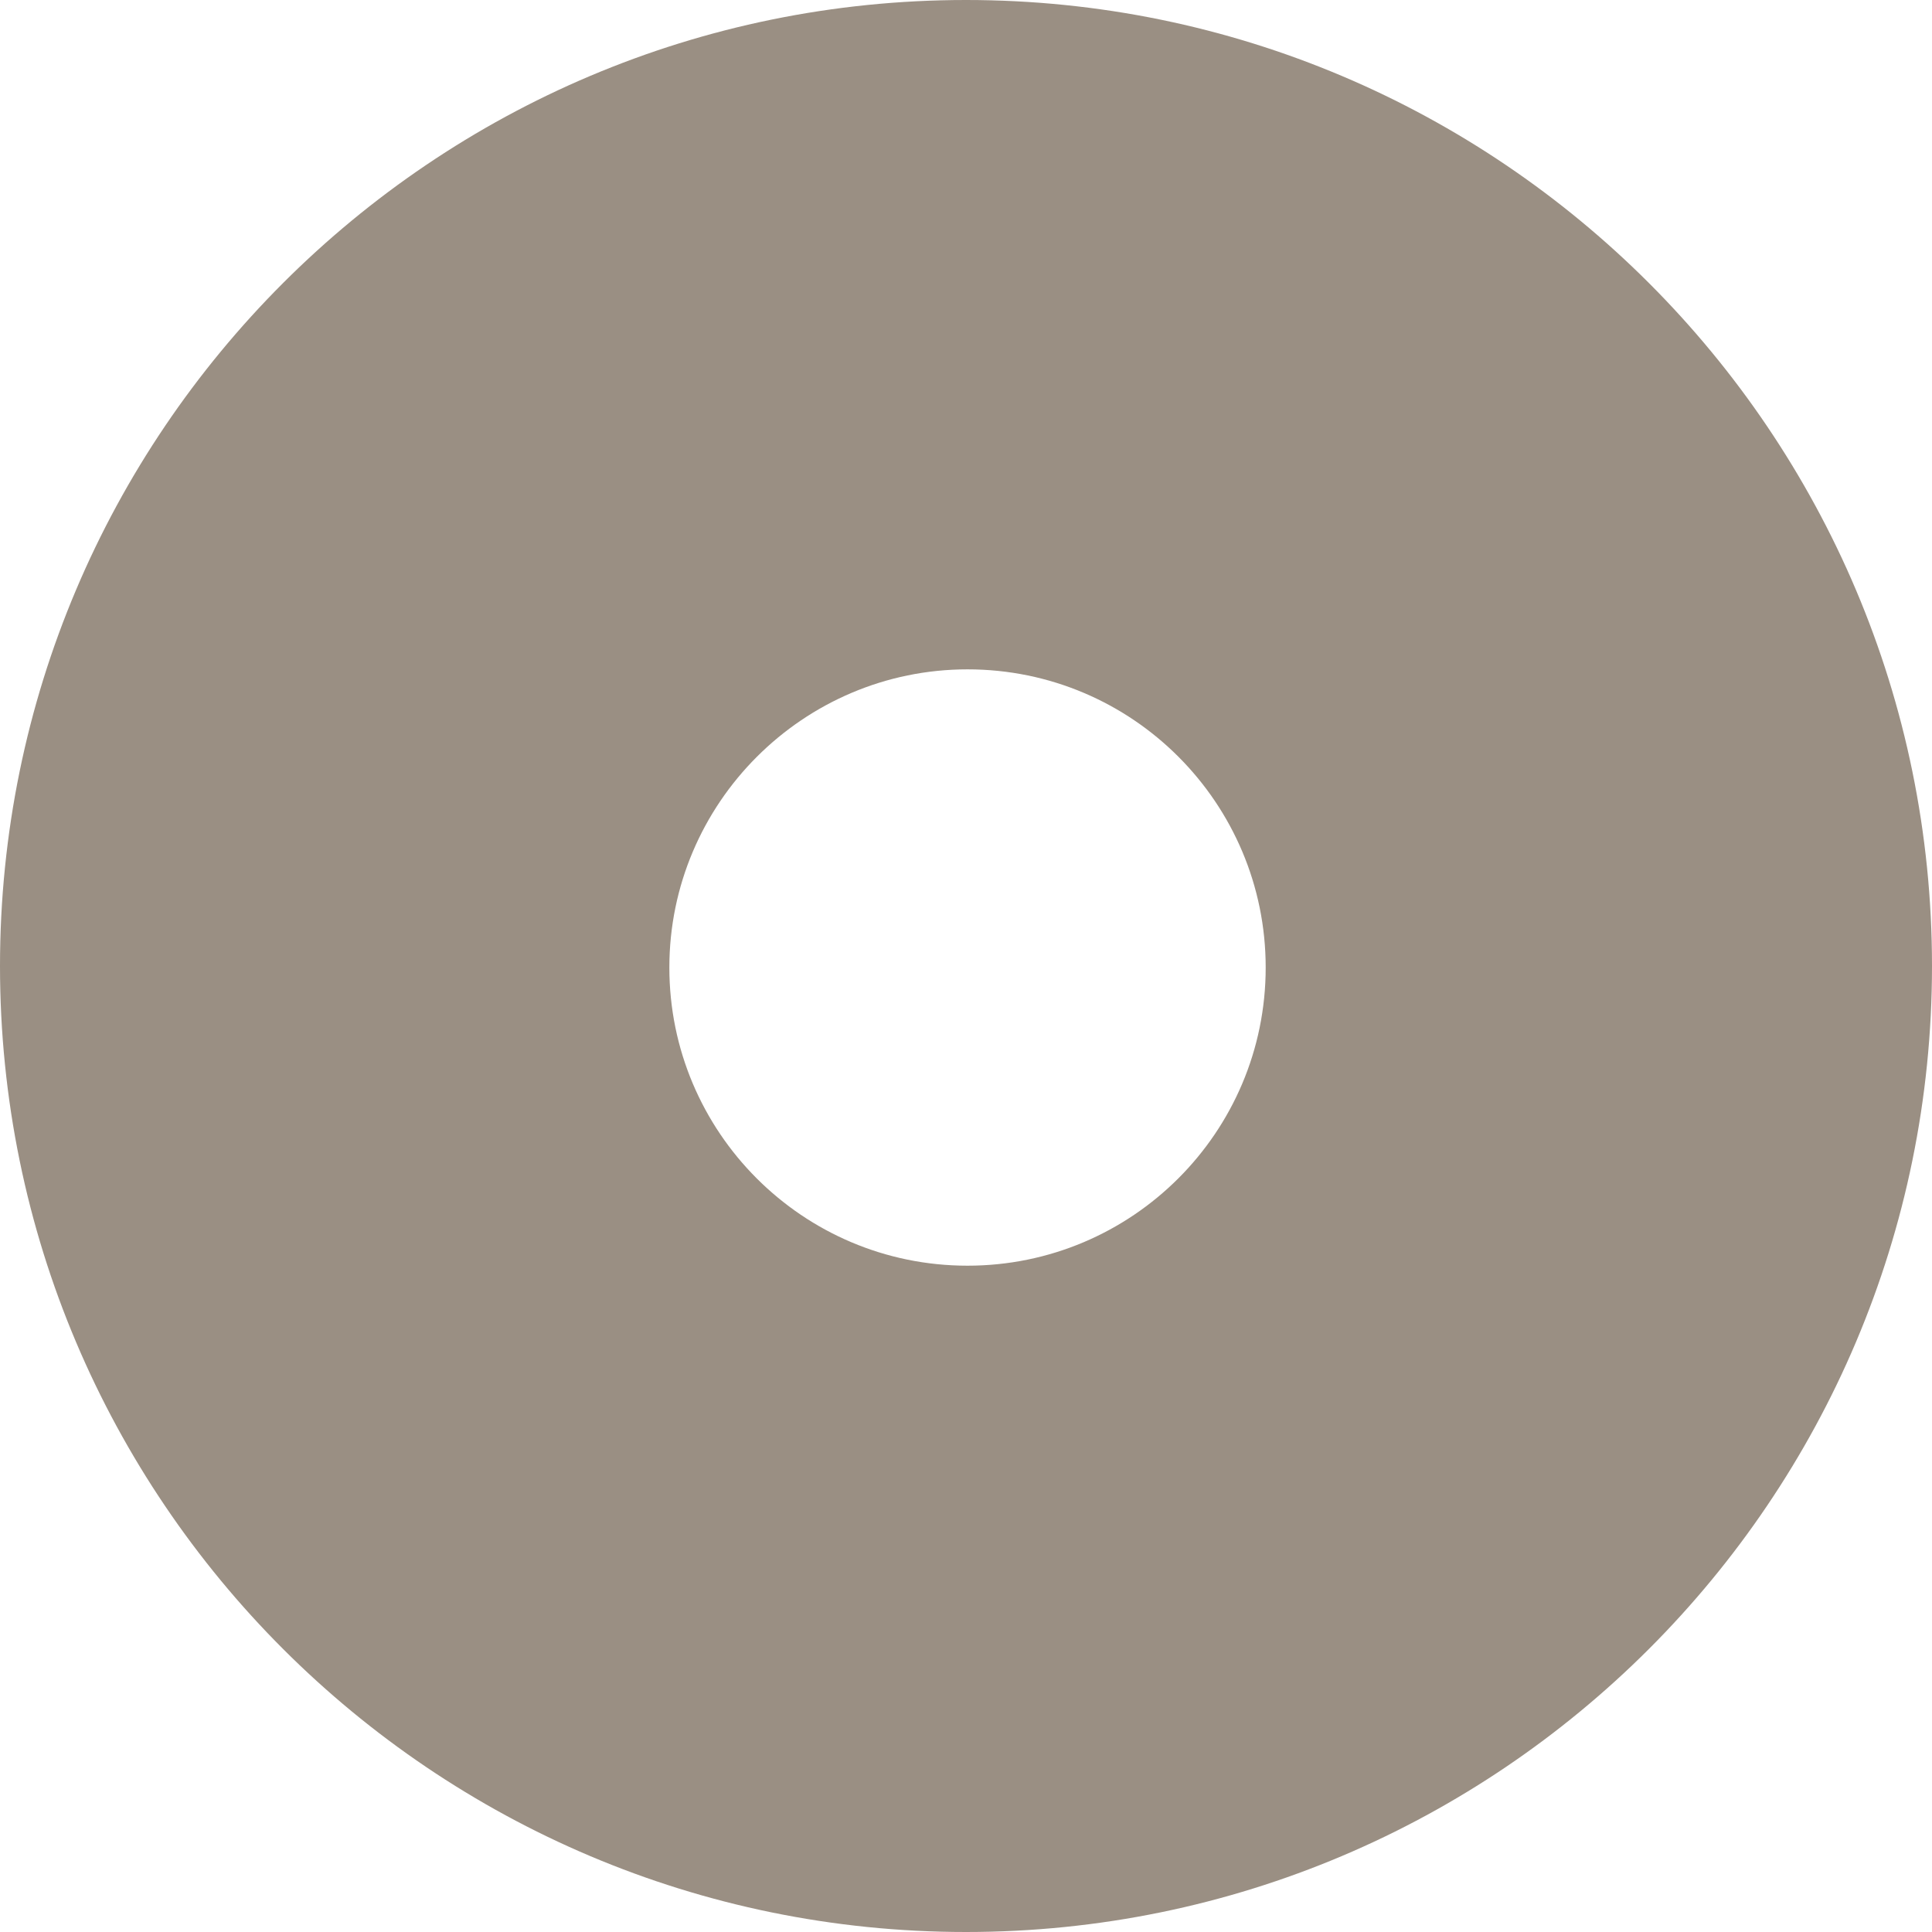 <?xml version="1.0" encoding="utf-8"?>
<!-- Generator: Adobe Illustrator 25.2.1, SVG Export Plug-In . SVG Version: 6.00 Build 0)  -->
<svg version="1.1" id="Layer_1" xmlns="http://www.w3.org/2000/svg" xmlns:xlink="http://www.w3.org/1999/xlink" x="0px" y="0px"
	 viewBox="0 0 254 254" style="enable-background:new 0 0 254 254;" xml:space="preserve">
<style type="text/css">
	.st0{opacity:1;fill-rule:evenodd;clip-rule:evenodd;fill:#9a8f83;}
</style>
<path id="橢圓_503" class="st0" d="M127,0c70.1,0,127,56.9,127,127s-56.9,127-127,127S0,197.1,0,127c0,0,0,0,0,0
	C0,56.9,56.9,0,127,0z M127.2,88c21.7,0,39.2,17.6,39.2,39.2c0,21.7-17.6,39.2-39.2,39.2c-21.7,0-39.2-17.6-39.2-39.2l0,0
	C88,105.6,105.6,88,127.2,88z"/>
</svg>
